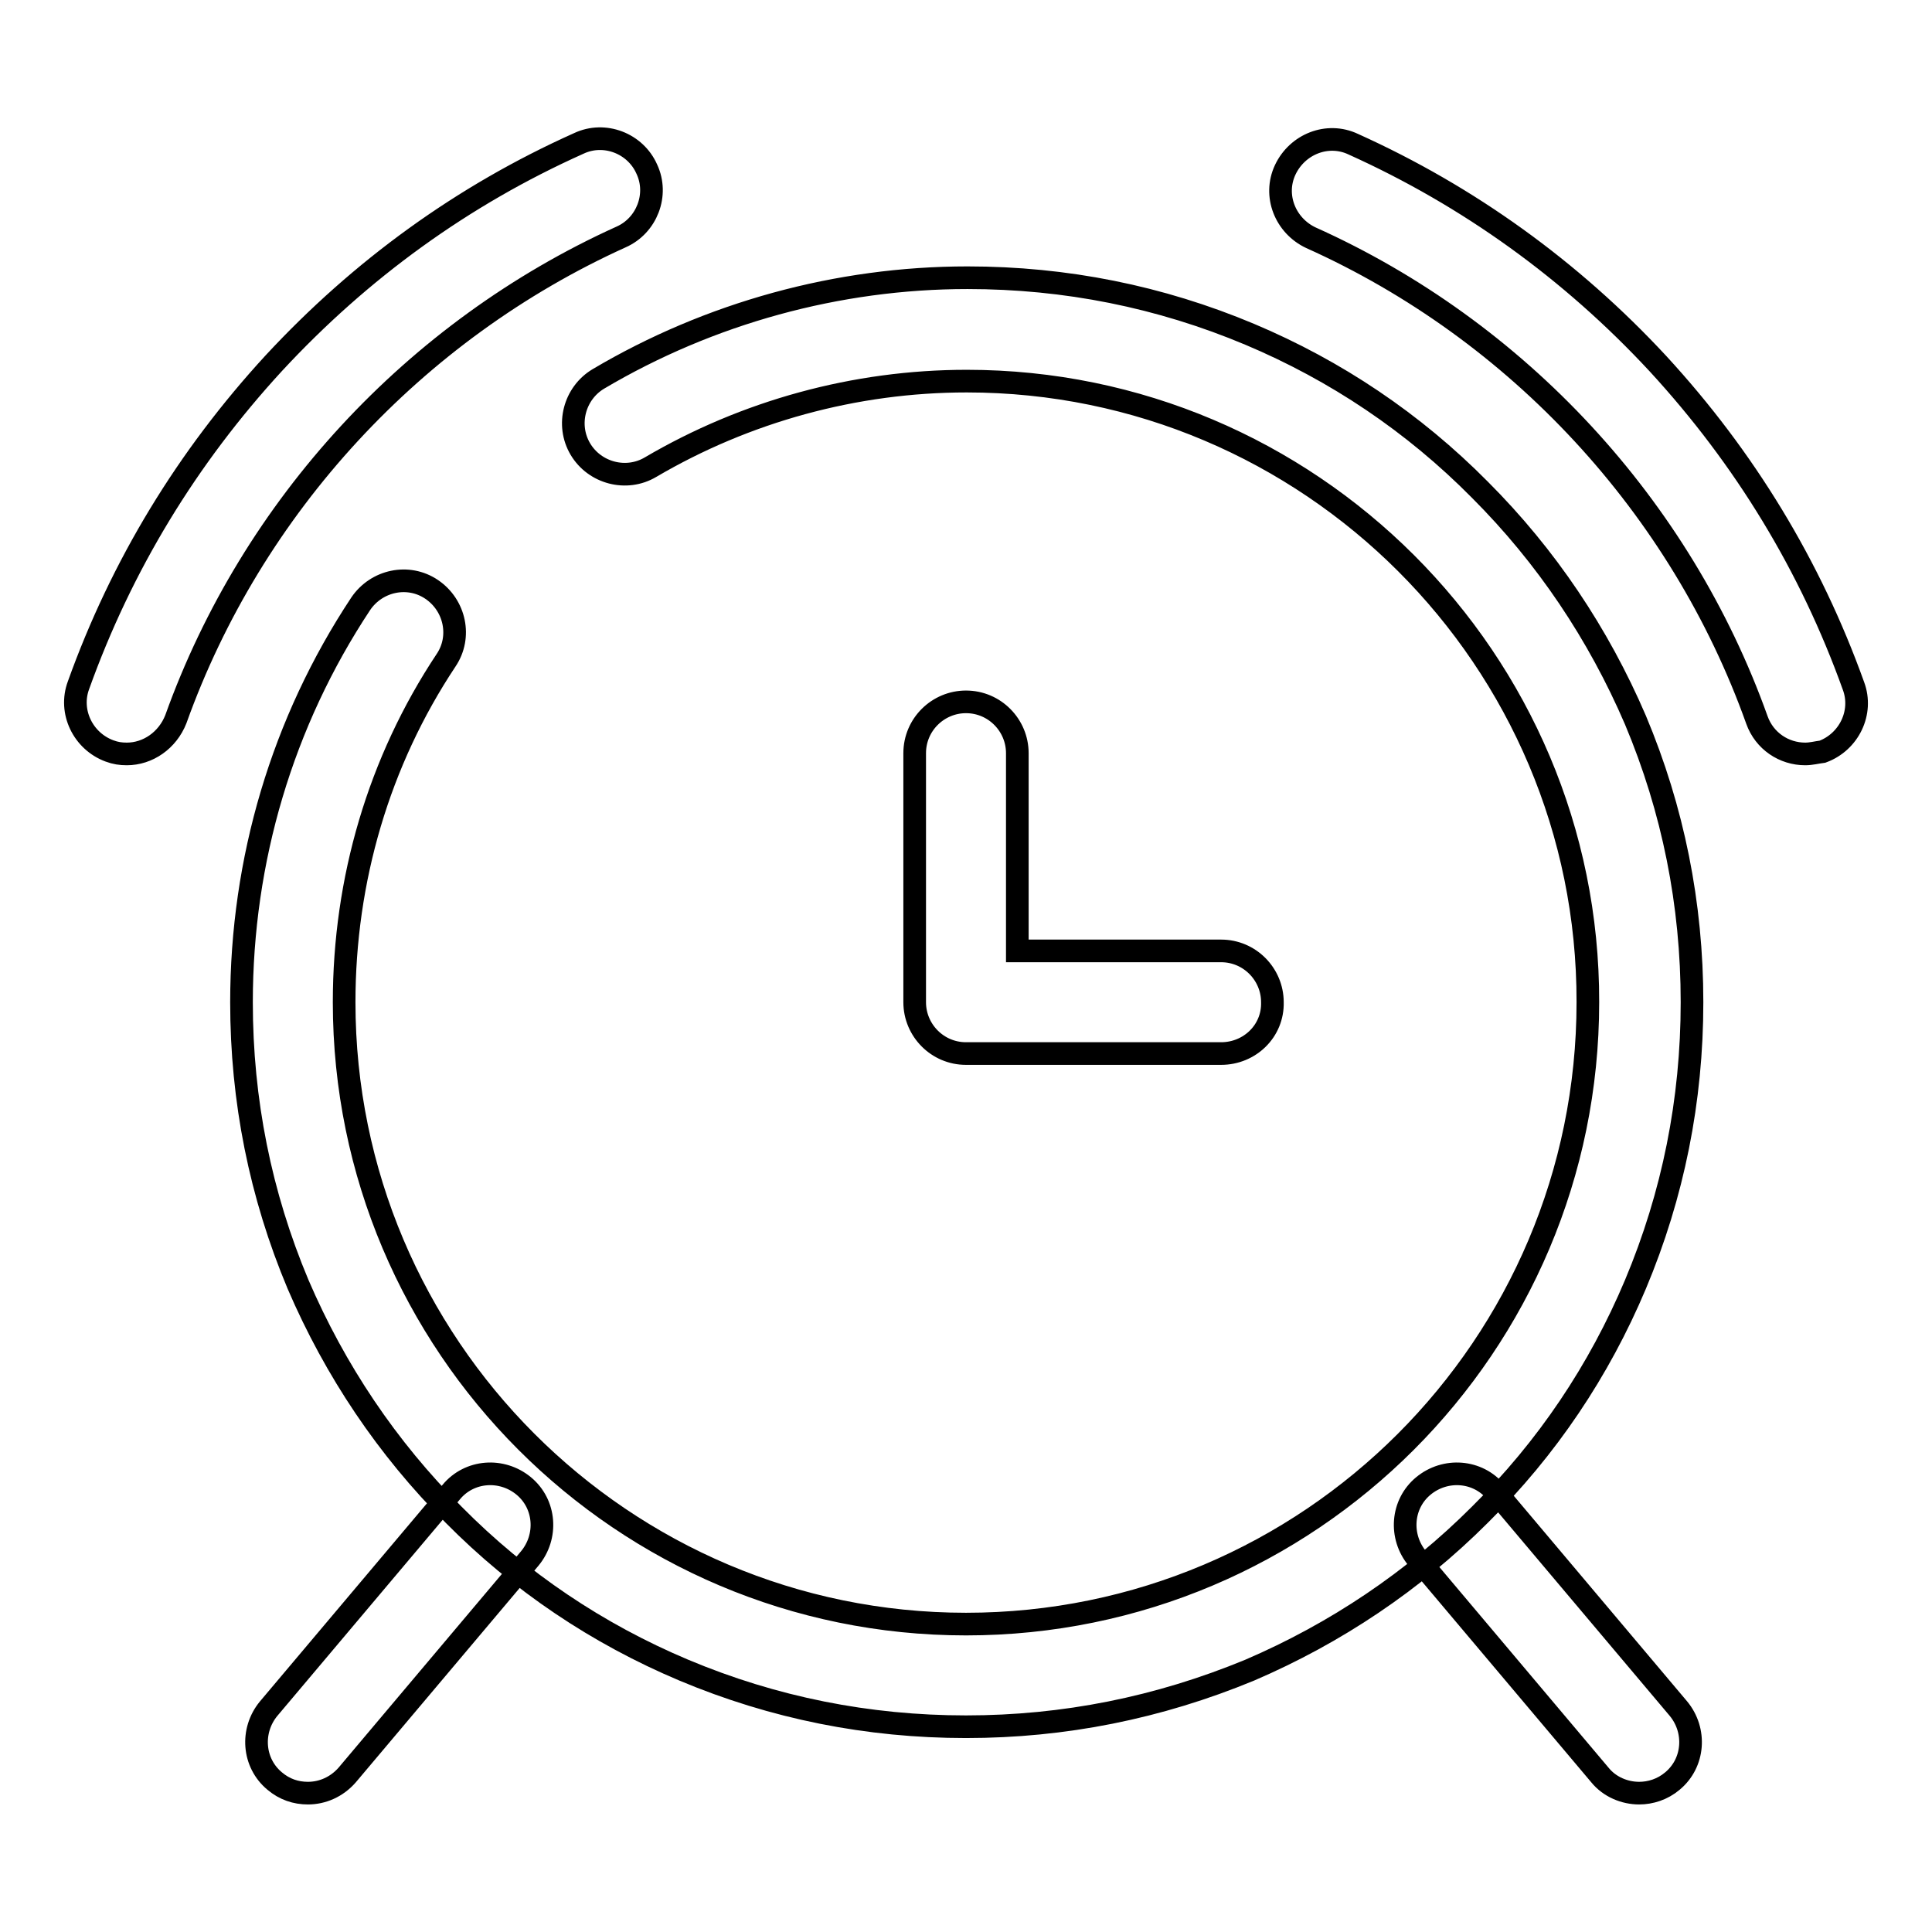 <?xml version="1.0" encoding="utf-8"?>
<!-- Svg Vector Icons : http://www.onlinewebfonts.com/icon -->
<!DOCTYPE svg PUBLIC "-//W3C//DTD SVG 1.1//EN" "http://www.w3.org/Graphics/SVG/1.1/DTD/svg11.dtd">
<svg version="1.1" xmlns="http://www.w3.org/2000/svg" xmlns:xlink="http://www.w3.org/1999/xlink" x="0px" y="0px" viewBox="0 0 256 256" enable-background="new 0 0 256 256" xml:space="preserve">
<g> <path stroke-width="3" fill-opacity="0" stroke="#000000"  d="M128,228.8c-13,0-25.5-2.5-37.4-7.5c-11.4-4.8-21.7-11.7-30.5-20.6c-8.8-8.8-15.7-19.1-20.6-30.5 c-5-11.9-7.5-24.4-7.5-37.4C32,114,37.4,95.7,47.8,80c2.1-3.1,6.3-4,9.4-1.9c3.1,2.1,4,6.3,1.9,9.4c-8.9,13.4-13.5,29.1-13.5,45.3 c0,45.4,36.9,82.4,82.4,82.4s82.4-36.9,82.4-82.4c0.1-45.4-36.9-82.3-82.3-82.3c-14.8,0-29.3,4-41.9,11.4c-3.2,1.9-7.4,0.8-9.3-2.4 c-1.9-3.2-0.8-7.4,2.4-9.3c14.7-8.7,31.7-13.4,48.9-13.4c13,0,25.5,2.5,37.4,7.5c11.4,4.8,21.7,11.7,30.5,20.6 c8.8,8.8,15.7,19.1,20.6,30.5c5,11.9,7.5,24.4,7.5,37.4c0,13-2.5,25.5-7.5,37.4c-4.8,11.4-11.7,21.7-20.6,30.5 c-8.8,8.8-19.1,15.7-30.5,20.6C153.5,226.3,141,228.8,128,228.8z M161.8,139.6H128c-3.8,0-6.8-3.1-6.8-6.8v-33 c0-3.8,3.1-6.8,6.8-6.8c3.8,0,6.8,3.1,6.8,6.8V126h27c3.8,0,6.8,3.1,6.8,6.8C168.7,136.6,165.6,139.6,161.8,139.6z M239.2,99.9 c-2.8,0-5.4-1.7-6.4-4.5c-10.1-28.3-31.7-51.6-59.1-63.9c-3.4-1.6-5-5.6-3.4-9c1.6-3.4,5.6-5,9-3.4c15.3,6.9,28.9,16.7,40.4,29.1 c11.5,12.5,20.2,26.8,25.9,42.7c1.3,3.5-0.6,7.4-4.1,8.7C240.7,99.7,240,99.9,239.2,99.9z M16.8,99.9c-0.8,0-1.5-0.1-2.3-0.4 c-3.5-1.3-5.4-5.2-4.1-8.7c5.7-15.9,14.4-30.2,25.9-42.7c11.5-12.4,25-22.2,40.4-29.1c3.4-1.6,7.5,0,9,3.4c1.6,3.4,0,7.5-3.4,9 c-27.4,12.4-48.9,35.7-59,63.9C22.2,98.1,19.6,99.9,16.8,99.9z M217.2,237.6c-1.9,0-3.9-0.8-5.2-2.4l-24.2-28.7 c-2.4-2.9-2.1-7.2,0.8-9.6c2.9-2.4,7.2-2.1,9.6,0.8l24.2,28.7c2.4,2.9,2.1,7.2-0.8,9.6C220.3,237.1,218.7,237.6,217.2,237.6 L217.2,237.6z M40.8,237.6c-1.6,0-3.1-0.5-4.4-1.6c-2.9-2.4-3.2-6.7-0.8-9.6l24.2-28.7c2.4-2.9,6.7-3.2,9.6-0.8 c2.9,2.4,3.2,6.7,0.8,9.6L46,235.2C44.6,236.8,42.7,237.6,40.8,237.6z"/></g>
</svg>